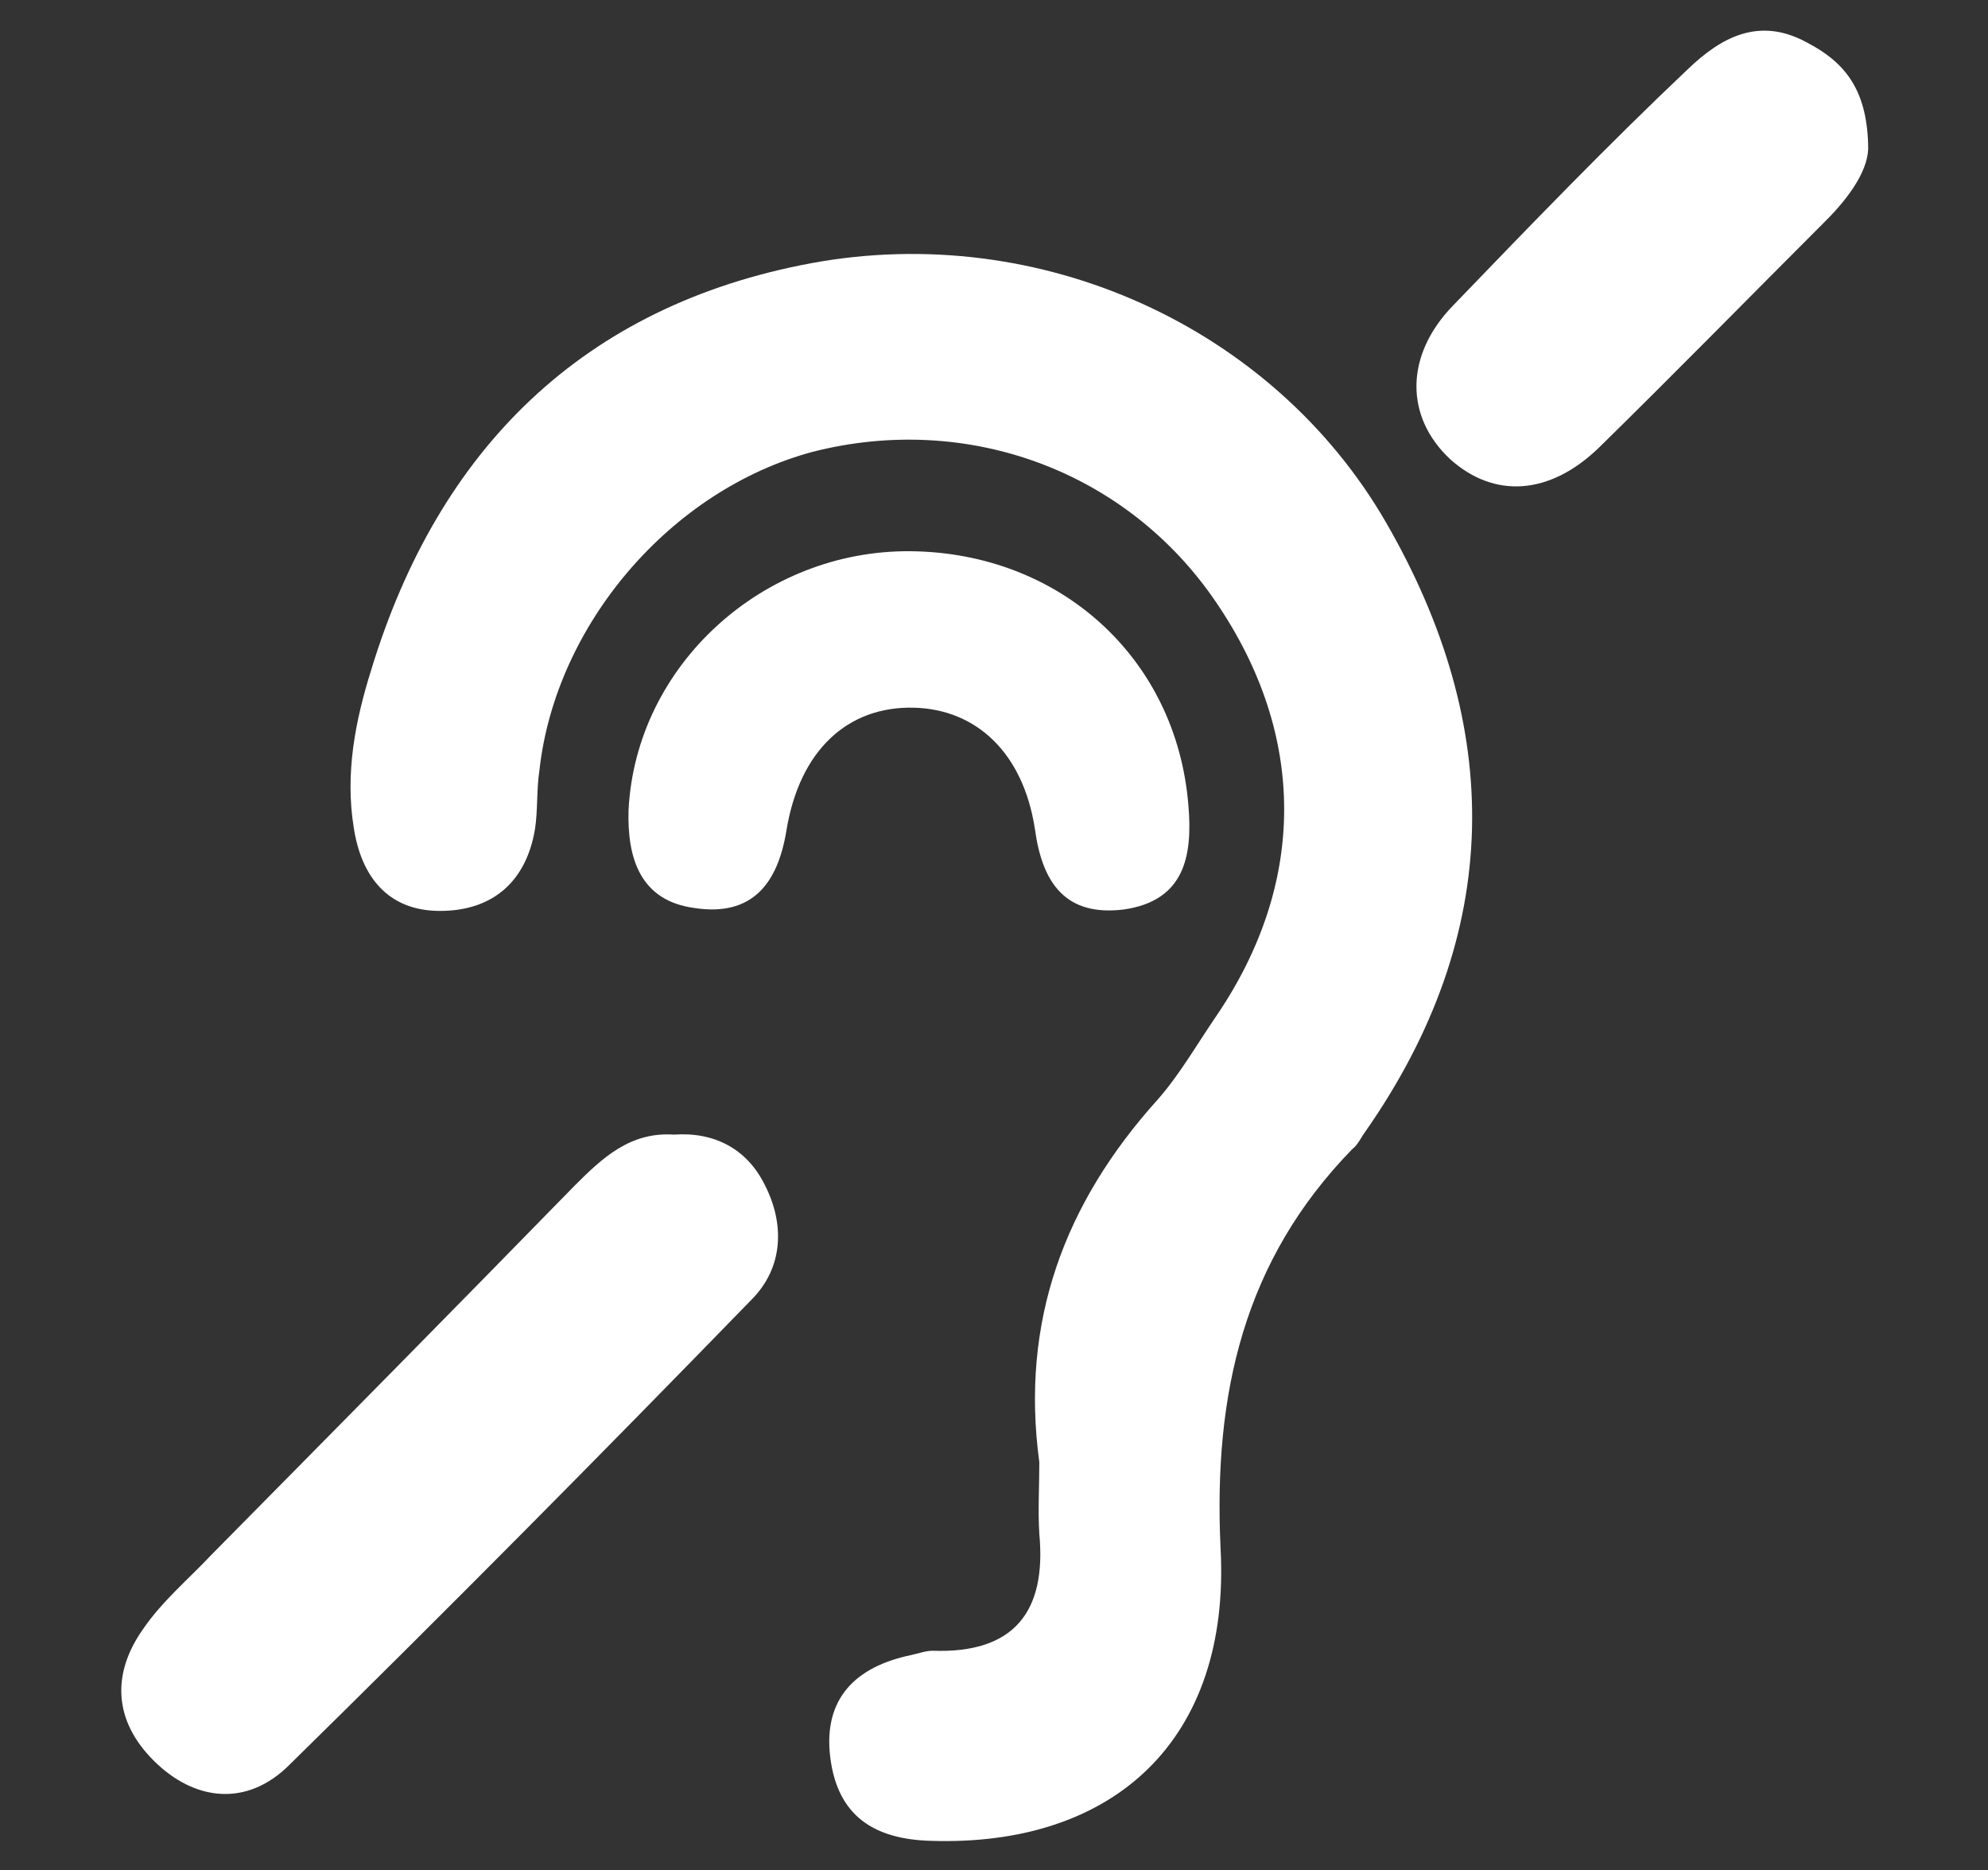 <?xml version="1.0" encoding="utf-8"?>
<!-- Generator: Adobe Illustrator 26.0.1, SVG Export Plug-In . SVG Version: 6.00 Build 0)  -->
<svg version="1.1" id="Layer_1" xmlns="http://www.w3.org/2000/svg" xmlns:xlink="http://www.w3.org/1999/xlink" x="0px" y="0px"
	 viewBox="0 0 136 127.9" style="enable-background:new 0 0 136 127.9;" xml:space="preserve">
<rect x="0" y="0" width="136" height="127.9" fill="#333333" stroke="none"/>
<style type="text/css">
	.st0{fill:#FFFFFF;}
</style>
<g>
	<path class="st0" d="M71.1,100c-1.3-9.6,1.7-17.7,8.1-24.8c1.5-1.7,2.7-3.8,4-5.7c6.2-9.1,6.2-19.2,0-28.3c-6.1-9-17-13-27.6-10.3
		C45.9,33.5,38,42.7,36.9,52.7c-0.2,1.3-0.1,2.7-0.3,4c-0.6,3.6-2.9,5.6-6.5,5.6s-5.4-2.4-5.9-5.7c-0.6-3.7,0.1-7.3,1.2-10.8
		C30,30.7,39.9,20.9,55.5,18c15.7-2.9,31.6,4.4,39.3,17.7c8.1,14,8.1,28.1-1.4,41.7c-0.3,0.4-0.5,0.9-0.9,1.2
		c-7.4,7.6-9.5,16.7-9,27.3c0.7,13.1-7.3,20.4-19.8,20c-3.9-0.1-6.4-1.7-6.9-5.7s1.7-6.2,5.5-7c0.5-0.1,1-0.3,1.5-0.3
		c5.6,0.2,7.8-2.7,7.3-8C71,103.3,71.1,101.7,71.1,100z"/>
	<path class="st0" d="M46.1,77.6c2.8-0.2,5,1,6.2,3.4c1.4,2.7,1.3,5.7-0.9,7.9C41,99.6,30.5,110.2,19.8,120.7
		c-2.9,2.9-6.5,2.5-9.3-0.3c-2.7-2.7-2.9-5.9-0.7-9c1.3-1.9,3.1-3.4,4.7-5.1c8.3-8.4,16.6-16.8,24.8-25.2
		C41.2,79.2,43.1,77.4,46.1,77.6z"/>
	<path class="st0" d="M62.3,37.7c10.2,0.1,18.2,7.3,19,17.4c0.3,3.5-0.3,6.5-4.4,7.1c-4,0.5-5.6-1.8-6.1-5.5c-0.8-5.2-4-8.2-8.3-8.3
		c-4.5-0.1-7.8,2.9-8.7,8.4c-0.6,3.7-2.4,5.9-6.3,5.3c-3.7-0.5-4.6-3.4-4.5-6.7C43.5,45.5,52.2,37.6,62.3,37.7z"/>
	<path class="st0" d="M127.8,9.9c0.1,1.6-1.2,3.5-2.9,5.2c-5.2,5.2-10.3,10.4-15.5,15.5c-3.4,3.3-7.2,3.5-10.2,0.8
		c-3.1-2.9-3.1-7.1,0.2-10.5c5.3-5.5,10.6-11,16.1-16.2c2.2-2.1,4.8-3.6,8.1-1.8C126.1,4.2,127.7,6,127.8,9.9z"/>
</g>
</svg>
